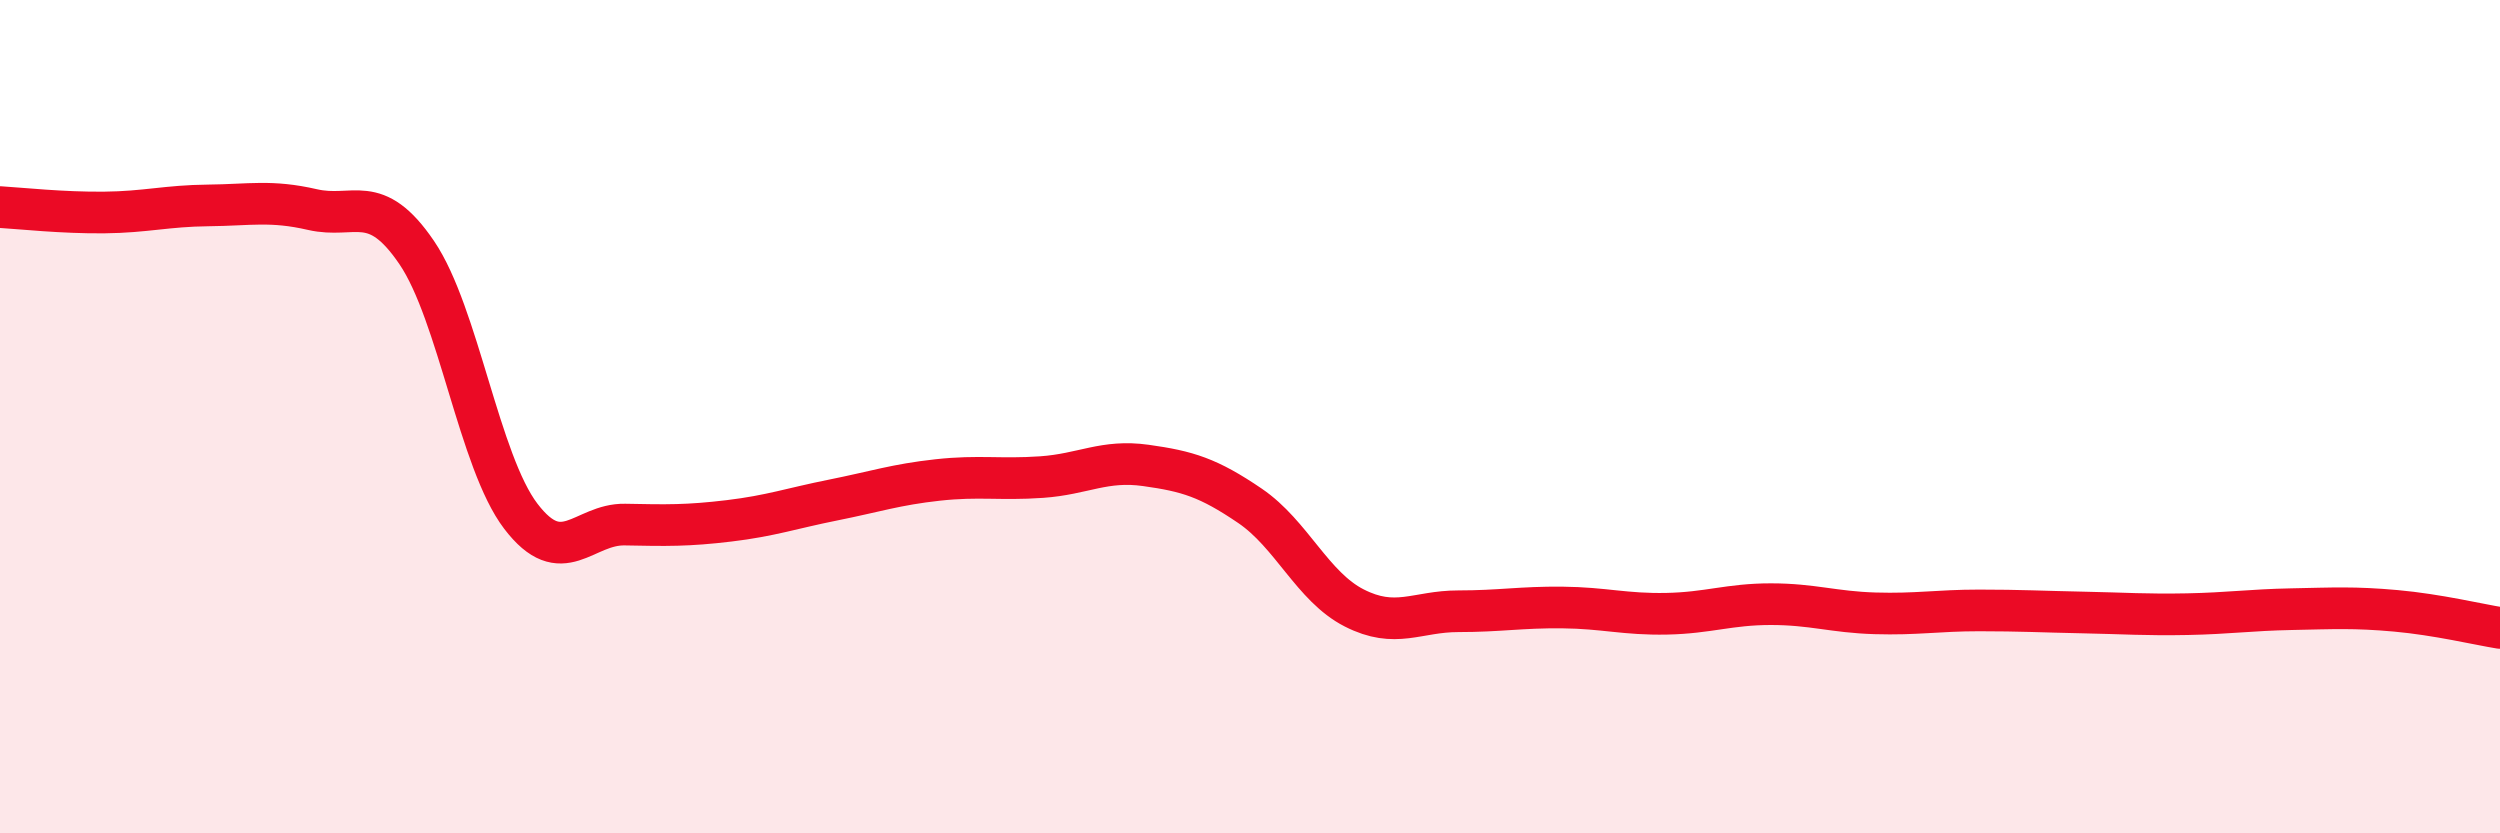 
    <svg width="60" height="20" viewBox="0 0 60 20" xmlns="http://www.w3.org/2000/svg">
      <path
        d="M 0,4.97 C 0.5,5 1.5,5.11 2.5,5.1 C 3.5,5.09 4,4.94 5,4.93 C 6,4.92 6.5,4.8 7.5,5.03 C 8.5,5.26 9,4.59 10,6.06 C 11,7.53 11.5,11.08 12.5,12.39 C 13.5,13.7 14,12.57 15,12.59 C 16,12.61 16.5,12.62 17.5,12.5 C 18.5,12.38 19,12.2 20,12 C 21,11.8 21.5,11.63 22.5,11.52 C 23.5,11.41 24,11.52 25,11.45 C 26,11.38 26.5,11.03 27.5,11.17 C 28.5,11.31 29,11.46 30,12.14 C 31,12.82 31.5,14.08 32.5,14.59 C 33.5,15.1 34,14.67 35,14.67 C 36,14.67 36.5,14.57 37.5,14.58 C 38.5,14.59 39,14.75 40,14.73 C 41,14.71 41.5,14.5 42.5,14.5 C 43.5,14.5 44,14.69 45,14.72 C 46,14.75 46.5,14.65 47.5,14.65 C 48.5,14.65 49,14.68 50,14.7 C 51,14.72 51.5,14.76 52.5,14.74 C 53.5,14.72 54,14.64 55,14.62 C 56,14.6 56.5,14.57 57.5,14.66 C 58.5,14.75 59.5,14.99 60,15.07L60 20L0 20Z"
        fill="#EB0A25"
        opacity="0.1"
        stroke-linecap="round"
        stroke-linejoin="round"
      />
      <path
        d="M 0,4.97 C 0.5,5 1.5,5.11 2.5,5.1 C 3.5,5.09 4,4.94 5,4.93 C 6,4.92 6.5,4.8 7.5,5.03 C 8.5,5.26 9,4.59 10,6.06 C 11,7.53 11.5,11.08 12.5,12.39 C 13.5,13.7 14,12.57 15,12.59 C 16,12.61 16.5,12.62 17.5,12.5 C 18.5,12.38 19,12.2 20,12 C 21,11.8 21.5,11.63 22.5,11.52 C 23.5,11.41 24,11.52 25,11.45 C 26,11.38 26.5,11.03 27.5,11.17 C 28.5,11.31 29,11.46 30,12.14 C 31,12.82 31.5,14.08 32.5,14.59 C 33.5,15.1 34,14.67 35,14.67 C 36,14.67 36.5,14.57 37.5,14.58 C 38.5,14.59 39,14.75 40,14.73 C 41,14.71 41.5,14.5 42.5,14.5 C 43.5,14.5 44,14.69 45,14.72 C 46,14.75 46.5,14.65 47.5,14.65 C 48.5,14.65 49,14.68 50,14.7 C 51,14.72 51.5,14.76 52.5,14.74 C 53.5,14.72 54,14.64 55,14.62 C 56,14.6 56.5,14.57 57.5,14.66 C 58.5,14.75 59.5,14.99 60,15.07"
        stroke="#EB0A25"
        stroke-width="1"
        fill="none"
        stroke-linecap="round"
        stroke-linejoin="round"
      />
    </svg>
  
